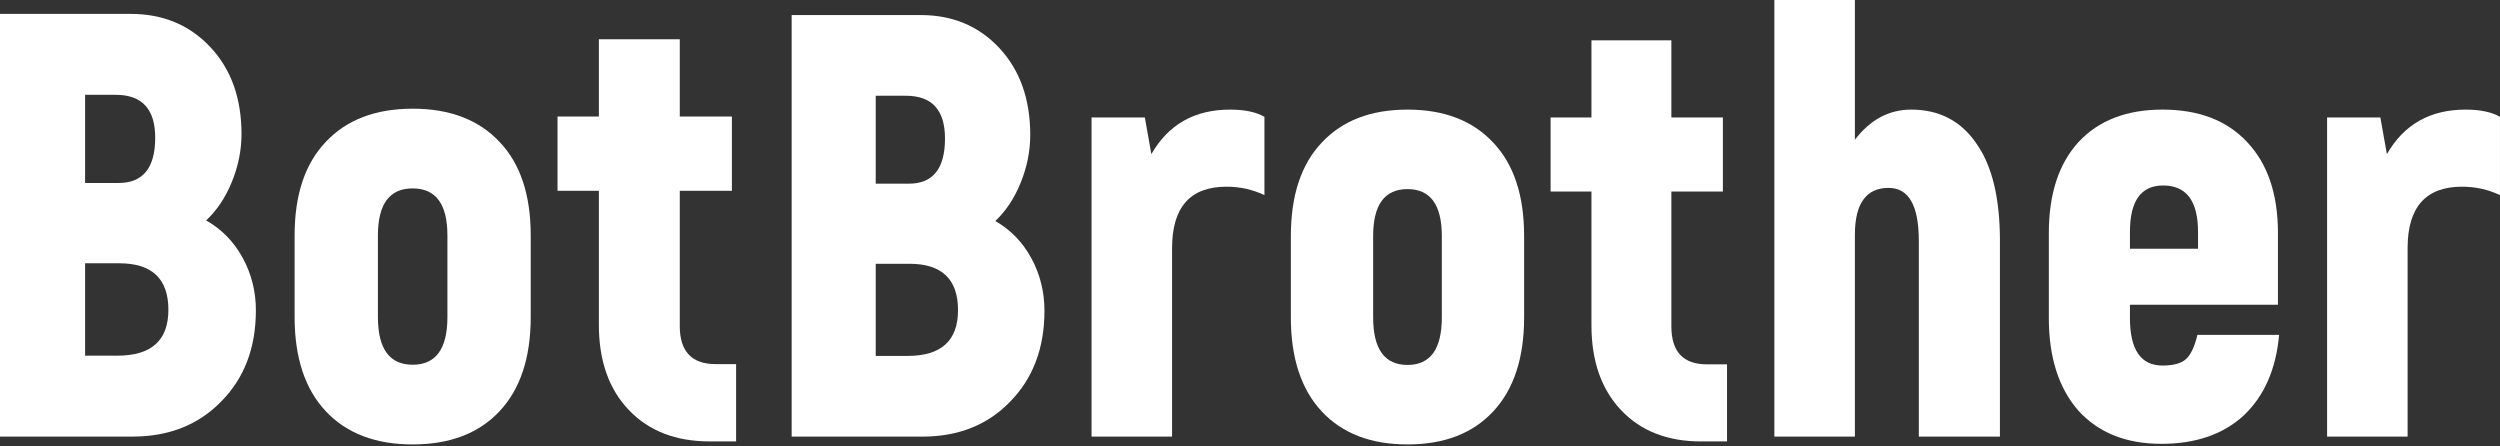 <svg xmlns="http://www.w3.org/2000/svg" width="1457" height="260" viewBox="0 0 1457 260" fill="none"><rect x="0" y="0" width="1457" height="260" fill="#333333" stroke="none"/><path d="M120.141 128.453C129.222 133.615 136.323 140.888 141.446 150.273C146.568 159.657 149.129 169.863 149.129 180.89C149.129 202.71 142.377 220.424 128.873 234.031C115.601 247.639 98.372 254.443 77.184 254.443H0V8.094H76.136C94.996 8.094 110.479 14.546 122.586 27.45C134.694 40.354 140.747 57.246 140.747 78.127C140.747 87.512 138.885 96.78 135.159 105.93C131.434 115.08 126.428 122.588 120.141 128.453ZM67.405 55.252H49.593V106.634H69.151C83.354 106.634 90.455 97.835 90.455 80.239C90.455 63.581 82.772 55.252 67.405 55.252ZM68.453 207.285C88.243 207.285 98.139 198.369 98.139 180.538C98.139 162.473 88.593 153.44 69.501 153.44H49.593V207.285H68.453Z" fill="white"></path><path d="M291.142 239.662C279.035 252.566 262.155 259.018 240.501 259.018C218.848 259.018 201.968 252.566 189.86 239.662C177.753 226.758 171.699 208.458 171.699 184.762V137.251C171.699 113.555 177.753 95.372 189.86 82.702C201.968 69.798 218.848 63.346 240.501 63.346C262.155 63.346 279.035 69.798 291.142 82.702C303.25 95.372 309.303 113.555 309.303 137.251V184.762C309.303 208.458 303.25 226.758 291.142 239.662ZM220.245 184.762C220.245 203.296 226.997 212.564 240.501 212.564C254.006 212.564 260.758 203.296 260.758 184.762V137.251C260.758 118.951 254.006 109.801 240.501 109.801C226.997 109.801 220.245 118.951 220.245 137.251V184.762Z" fill="white"></path><path d="M417.126 212.212H429V257.259H413.633C393.842 257.259 378.126 251.159 366.484 238.958C354.843 226.758 349.022 210.218 349.022 189.337V111.209H324.924V67.921H349.022V22.875H396.171V67.921H426.555V111.209H396.171V190.04C396.171 204.821 403.156 212.212 417.126 212.212Z" fill="white"></path><path d="M580.071 128.808C589.042 133.955 596.058 141.209 601.118 150.568C606.179 159.927 608.709 170.105 608.709 181.103C608.709 202.863 602.038 220.529 588.697 234.1C575.585 247.671 558.563 254.456 537.631 254.456H461.377V8.774H536.596C555.228 8.774 570.525 15.209 582.486 28.078C594.448 40.947 600.428 57.794 600.428 78.618C600.428 87.978 598.588 97.22 594.908 106.345C591.227 115.47 586.282 122.958 580.071 128.808ZM527.97 55.805H510.373V107.047H529.695C543.727 107.047 550.742 98.273 550.742 80.724C550.742 64.111 543.152 55.805 527.97 55.805ZM529.005 207.426C548.557 207.426 558.333 198.534 558.333 180.752C558.333 162.735 548.902 153.727 530.04 153.727H510.373V207.426H529.005Z" fill="white"></path><path d="M716.898 63.877C725.409 63.877 732.08 65.281 736.911 68.089V113.716C730.01 110.44 722.649 108.802 714.828 108.802C693.666 108.802 683.084 120.735 683.084 144.601V254.456H636.159V68.44H667.213L671.008 89.849C680.899 72.535 696.196 63.877 716.898 63.877Z" fill="white"></path><path d="M870.315 239.715C858.353 252.584 841.676 259.019 820.284 259.019C798.891 259.019 782.214 252.584 770.253 239.715C758.292 226.846 752.311 208.596 752.311 184.963V137.582C752.311 113.95 758.292 95.816 770.253 83.181C782.214 70.312 798.891 63.877 820.284 63.877C841.676 63.877 858.353 70.312 870.315 83.181C882.276 95.816 888.257 113.95 888.257 137.582V184.963C888.257 208.596 882.276 226.846 870.315 239.715ZM800.271 184.963C800.271 203.448 806.942 212.69 820.284 212.69C833.625 212.69 840.296 203.448 840.296 184.963V137.582C840.296 119.331 833.625 110.206 820.284 110.206C806.942 110.206 800.271 119.331 800.271 137.582V184.963Z" fill="white"></path><path d="M994.78 212.339H1006.51V257.264H991.33C971.777 257.264 956.25 251.18 944.749 239.013C933.248 226.846 927.497 210.35 927.497 189.526V111.61H903.689V68.44H927.497V23.515H974.078V68.44H1004.1V111.61H974.078V190.228C974.078 204.969 980.978 212.339 994.78 212.339Z" fill="white"></path><path d="M1113.81 63.877C1130.14 63.877 1142.79 70.429 1151.76 83.532C1160.96 96.401 1165.56 115.353 1165.56 140.39V254.456H1118.29V140.39C1118.29 119.799 1112.43 109.504 1100.69 109.504C1087.58 109.504 1081.03 118.629 1081.03 136.88V254.456H1034.1V0H1081.03V81.426C1090 69.727 1100.92 63.877 1113.81 63.877Z" fill="white"></path><path d="M1280.66 195.142H1328.28C1326.44 215.264 1319.54 230.941 1307.58 242.172C1295.61 253.169 1279.63 258.668 1259.61 258.668C1239.14 258.668 1223.04 252.233 1211.31 239.364C1199.81 226.261 1194.06 208.245 1194.06 185.314V135.827C1194.06 113.131 1199.81 95.465 1211.31 82.83C1223.04 70.195 1239.37 63.877 1260.3 63.877C1281.47 63.877 1297.91 70.195 1309.65 82.83C1321.61 95.465 1327.59 113.131 1327.59 135.827V177.593H1241.33V185.314C1241.33 203.799 1247.65 213.041 1260.3 213.041C1266.75 213.041 1271.35 211.754 1274.11 209.181C1276.87 206.607 1279.05 201.927 1280.66 195.142ZM1260.65 108.1C1247.77 108.1 1241.33 117.108 1241.33 135.125V144.952H1281.01V135.125C1281.01 117.108 1274.22 108.1 1260.65 108.1Z" fill="white"></path><path d="M1436.97 63.877C1445.48 63.877 1452.15 65.281 1456.98 68.089V113.716C1450.08 110.44 1442.72 108.802 1434.9 108.802C1413.74 108.802 1403.15 120.735 1403.15 144.601V254.456H1356.23V68.44H1387.28L1391.08 89.849C1400.97 72.535 1416.27 63.877 1436.97 63.877Z" fill="white"></path></svg>